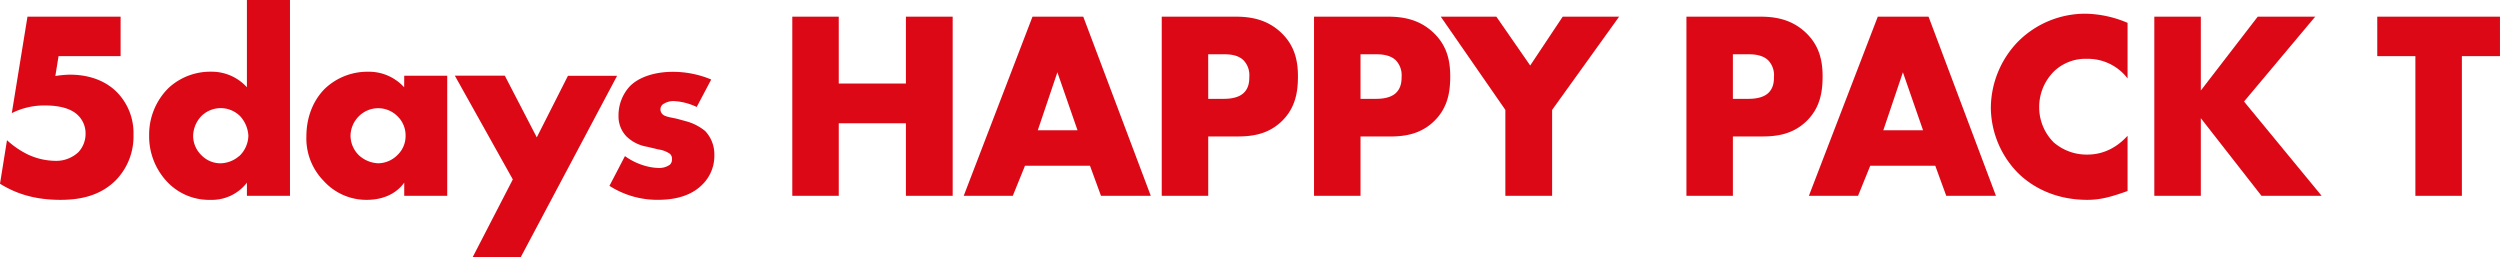 <svg xmlns="http://www.w3.org/2000/svg" viewBox="0 0 819.01 84.3"><defs><style>.cls-1{fill:#dc0816;}</style></defs><g id="レイヤー_2" data-name="レイヤー 2"><g id="レイヤー_1-2" data-name="レイヤー 1"><path class="cls-1" d="M39.51,18.39H19.18L18.13,24.9a33,33,0,0,1,4.75-.44c7.83,0,12.76,3,15.49,5.81a19.1,19.1,0,0,1,5.36,13.9,20.5,20.5,0,0,1-5.63,14.7c-5.45,5.63-12.67,6.6-18.3,6.6-8.89,0-15-2.29-19.8-5.28L2.29,45.93a28.4,28.4,0,0,0,7,4.76,21.82,21.82,0,0,0,8.8,2,10.58,10.58,0,0,0,7.65-2.9,8.78,8.78,0,0,0,2.29-6,8.26,8.26,0,0,0-2.81-6.33c-3.17-2.82-8.63-2.91-10.56-2.91A23.59,23.59,0,0,0,3.87,37.05L9,5.46H39.51Z"/><path class="cls-1" d="M95,64.15H80.89V59.84A14.43,14.43,0,0,1,69,65.47,18.85,18.85,0,0,1,55.19,60a21.68,21.68,0,0,1-6.33-15.66,21.44,21.44,0,0,1,6.42-15.58,20.12,20.12,0,0,1,13.9-5.27,15.56,15.56,0,0,1,11.71,5.1V0H95Zm-16.63-13a9.49,9.49,0,0,0,3-6.69,10.3,10.3,0,0,0-2.64-6.34A9,9,0,0,0,66,38a9.65,9.65,0,0,0-2.73,6.69A8.87,8.87,0,0,0,66,50.86a8.7,8.7,0,0,0,6.24,2.64A9.63,9.63,0,0,0,78.34,51.13Z"/><path class="cls-1" d="M132.43,24.81h14.08V64.15H132.43V59.84c-3.26,4.49-8.36,5.63-12.23,5.63A18.82,18.82,0,0,1,106,59.22a19.85,19.85,0,0,1-5.63-14.43c0-7.39,2.9-12.58,6.07-15.75a20.22,20.22,0,0,1,14.17-5.54,15.56,15.56,0,0,1,11.79,5.1ZM117.65,38a9.2,9.2,0,0,0-2.82,6.43,9.06,9.06,0,0,0,2.73,6.42,9.86,9.86,0,0,0,6.33,2.64,9,9,0,0,0,6.34-2.73,8.53,8.53,0,0,0,2.64-6.33A8.72,8.72,0,0,0,130.14,38a8.92,8.92,0,0,0-12.49,0Z"/><path class="cls-1" d="M168,58.78l-19-34h16.37L175.85,45l10.21-20.16h16.1L170.57,84.3H154.82Z"/><path class="cls-1" d="M204.74,51.13a20.34,20.34,0,0,0,5.63,2.9,18.21,18.21,0,0,0,5.46,1,6,6,0,0,0,3.6-1.06,2.24,2.24,0,0,0,.71-1.85,2.09,2.09,0,0,0-.71-1.76,8.74,8.74,0,0,0-3.69-1.4l-3.7-.88a12.66,12.66,0,0,1-6.86-3.44,9.48,9.48,0,0,1-2.55-6.77,14,14,0,0,1,3.69-9.59c3-3.08,8.27-4.75,14.08-4.75A32.47,32.47,0,0,1,233,26.05l-4.76,9a19.45,19.45,0,0,0-7.39-1.93,5.9,5.9,0,0,0-3.25.79,2.1,2.1,0,0,0-1.24,1.93A2.29,2.29,0,0,0,218,38c1.32.53,2.46.53,4.66,1.15l2.55.7a16.68,16.68,0,0,1,5.81,3.08,11.11,11.11,0,0,1,3,7.83,13.13,13.13,0,0,1-4,9.77c-4.57,4.58-11.26,4.93-14.52,4.93a29,29,0,0,1-15.84-4.58Z"/><path class="cls-1" d="M274.78,27.37h22V5.46H312.1V64.15H296.78V40.39h-22V64.15H259.56V5.46h15.22Z"/><path class="cls-1" d="M357.08,54.29H335.79l-4,9.86H315.72L338.25,5.46h16.63L377,64.15H360.69ZM353,42.68l-6.6-19-6.42,19Z"/><path class="cls-1" d="M395.82,44.7V64.15H380.59V5.46h24.29c5.11,0,10.39,1,14.87,5.28s5.46,9.32,5.46,14.25c0,4.66-.62,10.12-5.19,14.61s-10,5.1-14.61,5.1Zm0-12.32h5.1c1.59,0,4.58-.17,6.43-1.85s1.93-4,1.93-5.36a7.09,7.09,0,0,0-1.76-5.28C405.76,18,403,17.78,401,17.78h-5.19Z"/><path class="cls-1" d="M445.71,44.7V64.15H430.48V5.46h24.29c5.1,0,10.38,1,14.87,5.28S475.1,20.06,475.1,25c0,4.66-.62,10.12-5.2,14.61s-10,5.1-14.6,5.1Zm0-12.32h5.1c1.58,0,4.58-.17,6.42-1.85s1.94-4,1.94-5.36a7.13,7.13,0,0,0-1.76-5.28c-1.76-1.85-4.58-2.11-6.51-2.11h-5.19Z"/><path class="cls-1" d="M493.16,36,472,5.46h18.21l11.09,16,10.65-16h18.48L508.48,36V64.15H493.16Z"/><path class="cls-1" d="M567.7,44.7V64.15H552.48V5.46h24.28c5.11,0,10.39,1,14.87,5.28s5.46,9.32,5.46,14.25c0,4.66-.62,10.12-5.19,14.61s-10,5.1-14.61,5.1Zm0-12.32h5.1c1.59,0,4.58-.17,6.43-1.85s1.93-4,1.93-5.36a7.09,7.09,0,0,0-1.76-5.28c-1.76-1.85-4.57-2.11-6.51-2.11H567.7Z"/><path class="cls-1" d="M634,54.29H612.7l-4,9.86h-16.1L615.17,5.46H631.8l22.08,58.69H637.6Zm-4-11.61-6.6-19-6.42,19Z"/><path class="cls-1" d="M697,62.57c-6.07,2.2-9.42,2.9-13.2,2.9-10.21,0-17.86-4-22.7-8.8a30.8,30.8,0,0,1-8.89-21.38,31.44,31.44,0,0,1,8.89-21.65,31.13,31.13,0,0,1,22.17-9.15,36.42,36.42,0,0,1,13.73,3V25.69a16.35,16.35,0,0,0-13.29-6.42,14.88,14.88,0,0,0-10.56,3.87,16.39,16.39,0,0,0-5.1,12.06,16.2,16.2,0,0,0,4.75,11.44,16.42,16.42,0,0,0,10.91,4c2.29,0,7.92-.27,13.29-6.16Z"/><path class="cls-1" d="M721,29.65,739.64,5.46h18.83l-23.32,27.8,25.43,30.89H740.87L721,38.72V64.15H705.76V5.46H721Z"/><path class="cls-1" d="M806.52,18.39V64.15H791.29V18.39H778.8V5.46H819V18.39Z"/></g></g></svg>